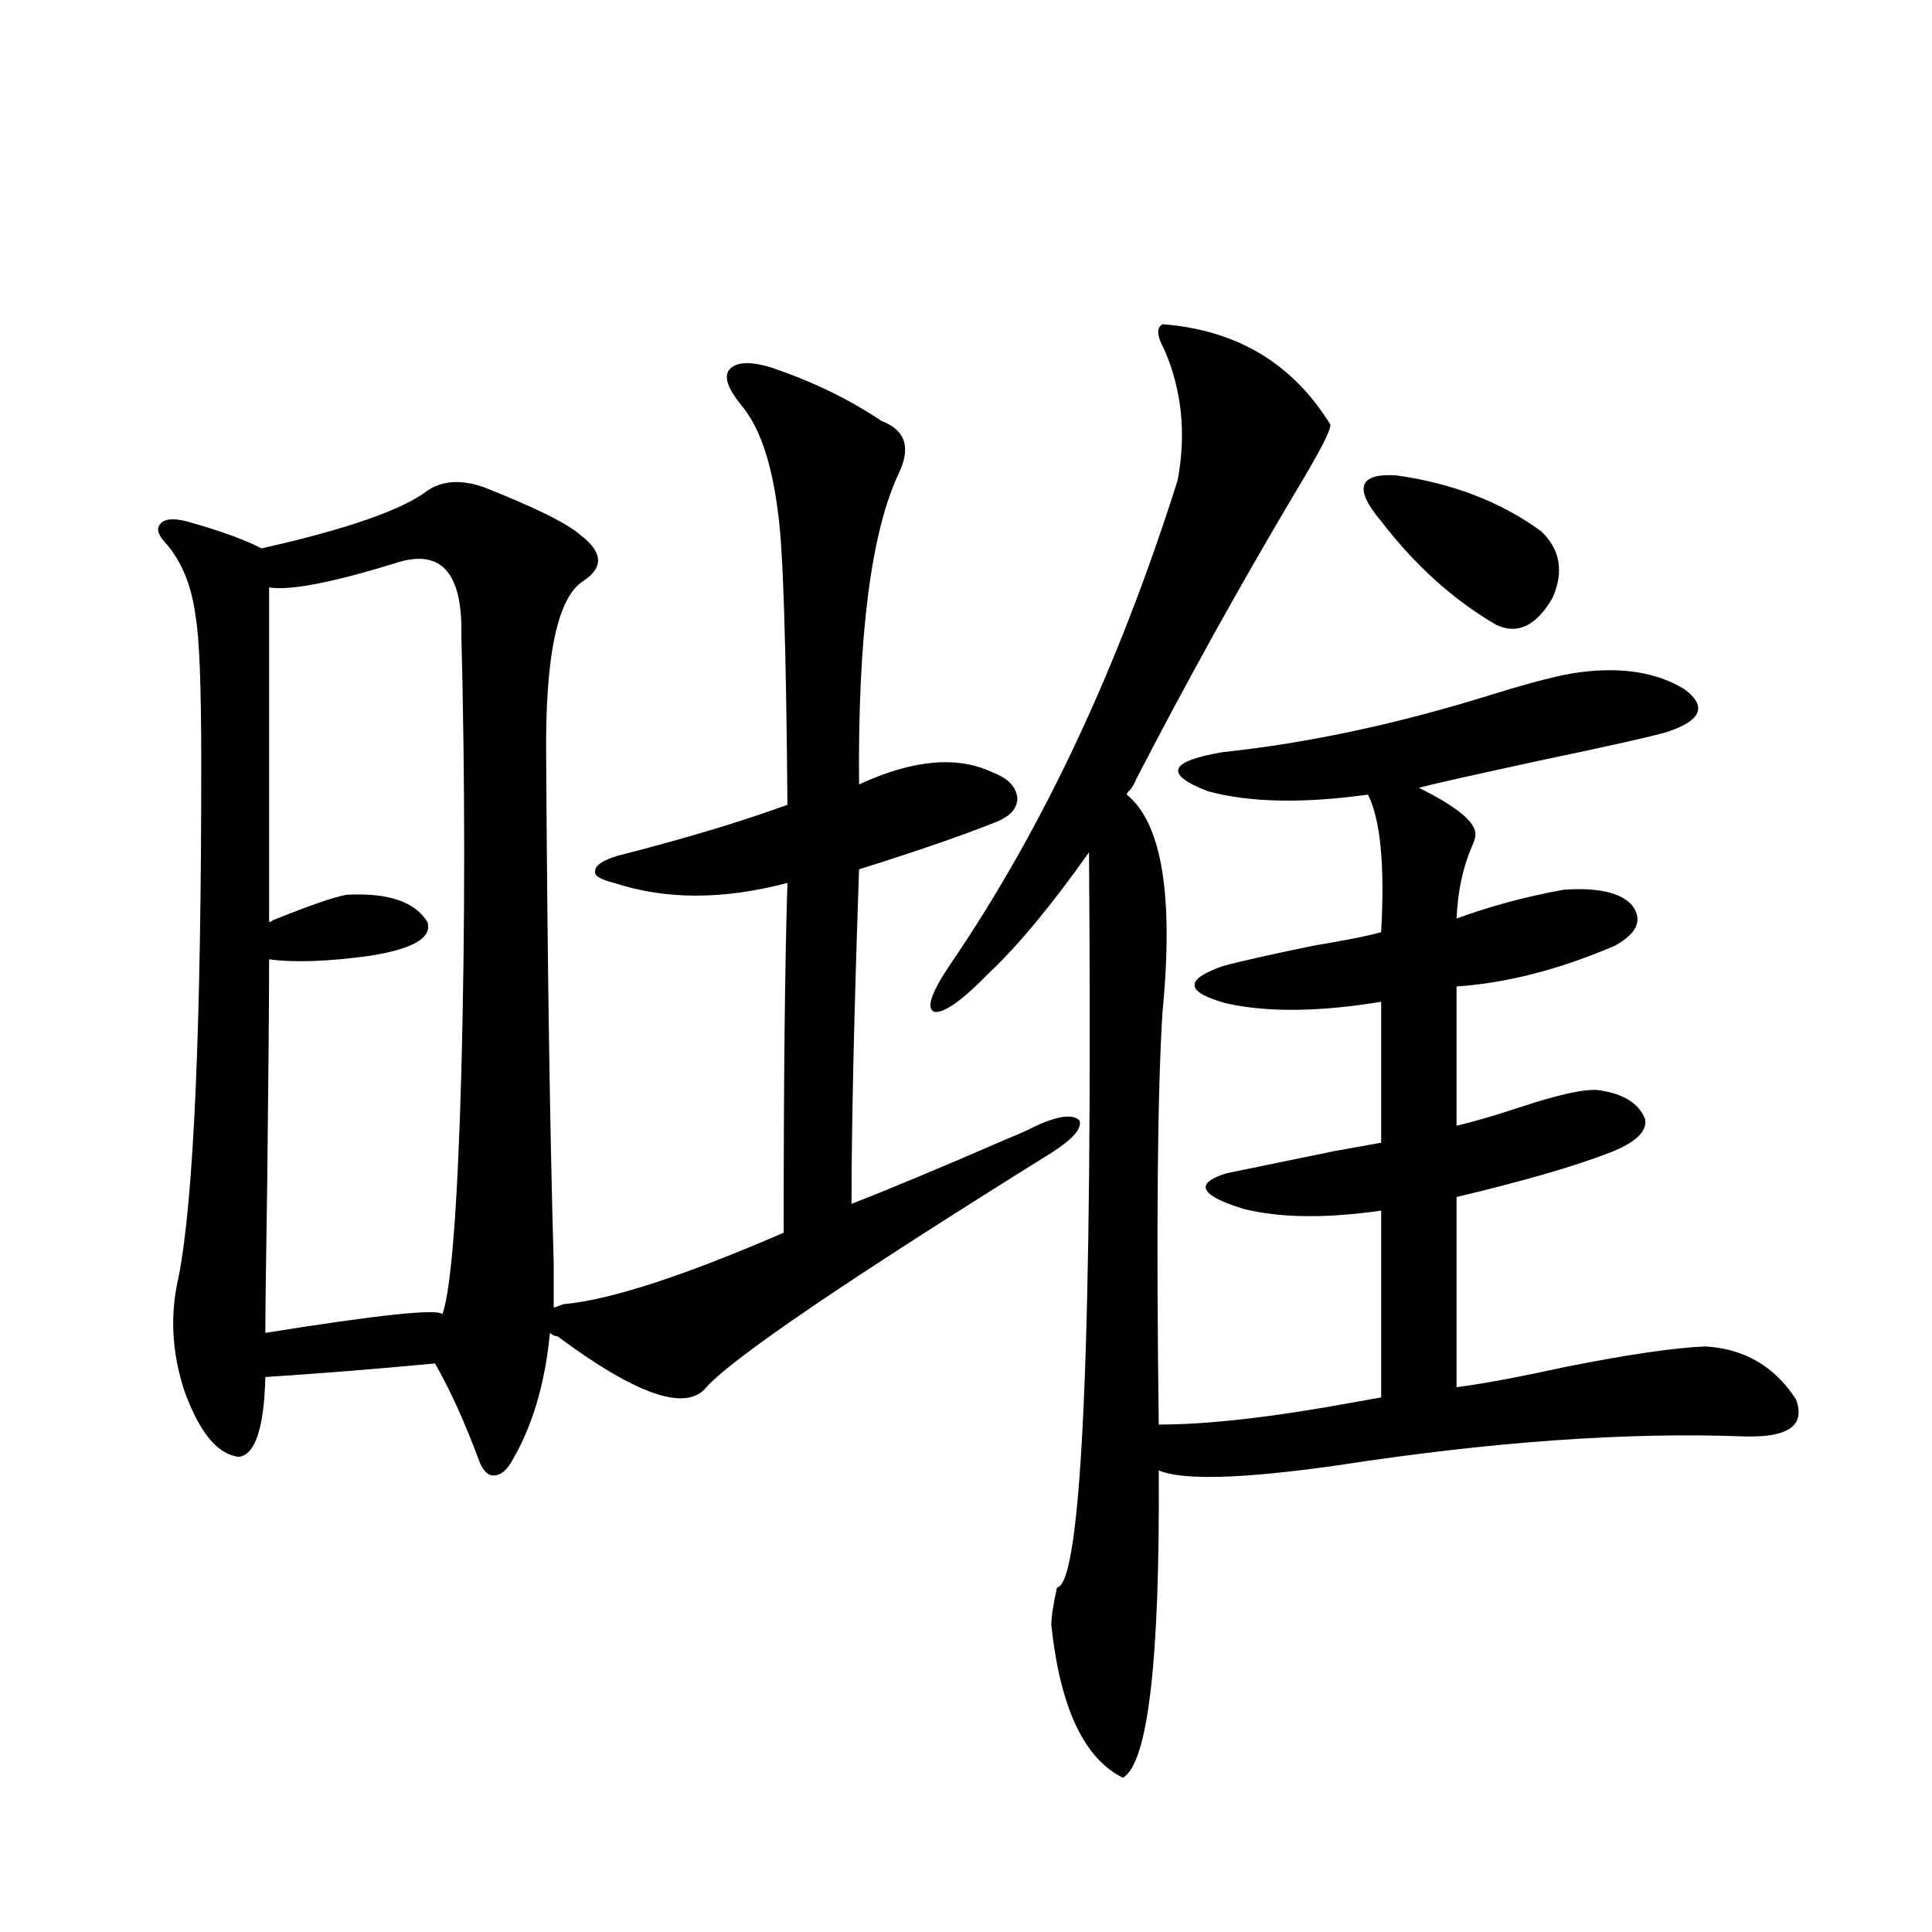 <?xml version="1.0" encoding="utf-8"?>
<!-- Generator: Adobe Illustrator 16.0.0, SVG Export Plug-In . SVG Version: 6.00 Build 0)  -->
<!DOCTYPE svg PUBLIC "-//W3C//DTD SVG 1.1//EN" "http://www.w3.org/Graphics/SVG/1.1/DTD/svg11.dtd">
<svg version="1.1" id="图层_1" xmlns="http://www.w3.org/2000/svg" xmlns:xlink="http://www.w3.org/1999/xlink" x="0px" y="0px"
	 width="1000px" height="1000px" viewBox="0 0 1000 1000" enable-background="new 0 0 1000 1000" xml:space="preserve">
<path d="M292.456,674.953c24.055-2.334,61.782-14.639,113.168-36.914c0-79.678,0.641-140.034,1.951-181.055
	c-33.17,8.789-63.093,8.789-89.754,0c-7.164-1.758-10.411-3.804-9.756-6.152c0-2.925,3.902-5.562,11.707-7.91
	c34.466-8.789,63.733-17.578,87.803-26.367c-0.655-83.193-2.286-133.594-4.878-151.172c-3.262-26.367-9.756-45.112-19.512-56.25
	c-6.509-8.198-8.46-14.063-5.854-17.578c3.247-4.092,10.076-4.683,20.487-1.758c21.463,7.031,40.975,16.411,58.535,28.125
	c12.348,4.697,15.274,13.774,8.78,27.246c-14.313,30.474-21.143,84.087-20.487,160.84c27.957-12.881,51.051-14.941,69.267-6.152
	c7.805,2.939,12.027,7.334,12.683,13.184c0,5.273-3.582,9.38-10.731,12.305c-17.561,7.031-41.31,15.244-71.218,24.609
	c-2.606,75.586-3.902,133.306-3.902,173.145c18.201-7.031,44.877-18.154,79.998-33.398c7.149-2.925,12.348-5.273,15.609-7.031
	c11.707-5.273,19.177-6.152,22.438-2.637c1.296,4.106-3.582,9.668-14.634,16.699C438.794,662.36,379.283,702.79,365.625,718.02
	c-10.411,12.896-36.097,4.106-77.071-26.367c-1.311,0-2.606-0.576-3.902-1.758c-2.606,26.958-9.436,49.521-20.487,67.676
	c-2.606,4.106-5.533,6.152-8.78,6.152c-2.606,0-4.878-2.046-6.829-6.152c-7.805-21.094-15.609-38.369-23.414-51.855
	c-31.219,2.939-60.486,5.273-87.803,7.031c-0.655,26.367-5.213,40.142-13.658,41.309c-11.066-1.167-20.487-12.593-28.292-34.277
	c-6.509-19.912-7.484-39.551-2.927-58.887c7.805-39.839,11.707-128.608,11.707-266.309c0-39.248-0.976-64.448-2.927-75.586
	c-1.951-15.229-6.829-27.534-14.634-36.914c-4.558-4.683-5.854-8.198-3.902-10.547c1.951-2.925,6.494-3.516,13.658-1.758
	c16.905,4.697,29.908,9.38,39.023,14.063c44.222-9.956,72.834-19.912,85.852-29.883c7.805-5.273,17.561-5.85,29.268-1.758
	c26.661,10.547,43.246,18.76,49.755,24.609c11.707,8.789,12.348,16.699,1.951,23.73c-13.658,8.213-20.167,38.975-19.512,92.285
	c0.641,106.65,1.951,193.662,3.902,261.035v22.852c0.641,0,1.616-0.288,2.927-0.879
	C290.825,675.256,291.801,674.953,292.456,674.953z M206.604,290.871c-33.825,10.547-56.264,14.941-67.315,13.184v173.145
	c0.641,0,1.296-0.288,1.951-0.879c18.856-7.607,31.539-12.002,38.048-13.184c21.463-1.167,35.441,3.516,41.95,14.063
	c2.592,8.213-7.484,14.063-30.243,17.578c-21.463,2.939-38.703,3.516-51.706,1.758c0,20.518-0.335,59.189-0.976,116.016
	c-0.655,41.021-0.976,66.797-0.976,77.344c58.535-9.365,89.099-12.593,91.705-9.668c4.543-13.472,7.805-55.371,9.756-125.684
	c1.951-74.995,1.951-150.293,0-225.879C239.439,297.023,228.708,284.431,206.604,290.871z M601.717,167.824
	c38.368,2.939,67.315,20.215,86.827,51.855c0.641,2.349-5.213,13.774-17.561,34.277c-28.627,48.052-56.264,97.861-82.925,149.414
	c-0.655,1.758-1.631,3.516-2.927,5.273c-1.311,1.182-1.951,2.061-1.951,2.637c18.201,14.653,24.39,52.158,18.536,112.5
	c-2.606,41.021-3.262,112.212-1.951,213.574c25.365,0,58.855-3.804,100.485-11.426c6.494-1.167,11.372-2.046,14.634-2.637v-96.68
	c-28.627,4.106-52.361,3.818-71.218-0.879c-22.773-7.031-25.7-13.184-8.78-18.457c14.299-2.925,32.835-6.729,55.608-11.426
	c13.003-2.334,21.128-3.804,24.39-4.395v-72.949c-31.874,5.273-58.535,5.576-79.998,0.879c-21.463-5.85-22.118-12.305-1.951-19.336
	c8.445-2.334,24.055-5.85,46.828-10.547c17.561-2.925,29.268-5.273,35.121-7.031c1.951-34.565-0.335-58.296-6.829-71.191
	c-33.825,4.697-61.462,4.106-82.925-1.758c-22.773-8.789-20.167-15.518,7.805-20.215c44.222-4.683,90.729-14.639,139.509-29.883
	c20.808-6.44,35.762-10.244,44.877-11.426c22.104-2.925,40.319,0,54.633,8.789c11.707,8.789,8.78,16.123-8.78,21.973
	c-7.805,2.349-29.923,7.334-66.34,14.941c-35.121,7.622-55.943,12.305-62.438,14.063c20.152,9.971,29.908,18.169,29.268,24.609
	c0,1.182-0.655,3.228-1.951,6.152c-4.558,10.547-7.164,22.852-7.805,36.914c17.561-6.44,36.097-11.426,55.608-14.941
	c17.561-1.167,29.268,1.47,35.121,7.91c5.854,7.622,2.927,14.653-8.78,21.094c-28.627,12.305-55.943,19.336-81.949,21.094v72.07
	c7.805-1.758,18.856-4.971,33.17-9.668c19.512-6.44,32.835-9.365,39.999-8.789c13.003,1.758,21.128,6.743,24.39,14.941
	c1.296,6.455-4.878,12.305-18.536,17.578c-18.216,7.031-44.557,14.653-79.022,22.852v98.438
	c13.658-1.758,32.515-5.273,56.584-10.547c32.515-6.44,56.584-9.956,72.193-10.547c20.152,1.182,35.762,10.259,46.828,27.246
	c5.198,13.486-3.582,19.927-26.341,19.336c-60.486-2.334-130.729,2.637-210.727,14.941c-49.435,7.031-80.333,7.91-92.681,2.637
	c0.641,98.438-5.533,151.461-18.536,159.082c-20.167-9.97-32.529-36.337-37.072-79.102c0-4.105,0.976-10.547,2.927-19.336
	c13.003-1.758,18.536-128.608,16.585-380.566c-19.512,27.549-36.752,48.34-51.706,62.402
	c-13.658,14.063-23.094,20.806-28.292,20.215c-4.558-1.758-1.631-10.244,8.78-25.488c47.469-69.722,86.492-152.93,117.07-249.609
	c4.543-24.019,2.271-46.582-6.829-67.676C598.79,173.977,598.455,169.582,601.717,167.824z M714.885,269.777
	c-14.313-16.987-11.707-24.897,7.805-23.73c29.268,4.106,54.298,13.774,75.12,29.004c9.756,9.38,11.707,20.806,5.854,34.277
	c-8.46,14.653-18.216,19.336-29.268,14.063C752.277,310.51,732.445,292.629,714.885,269.777z"/>
</svg>
